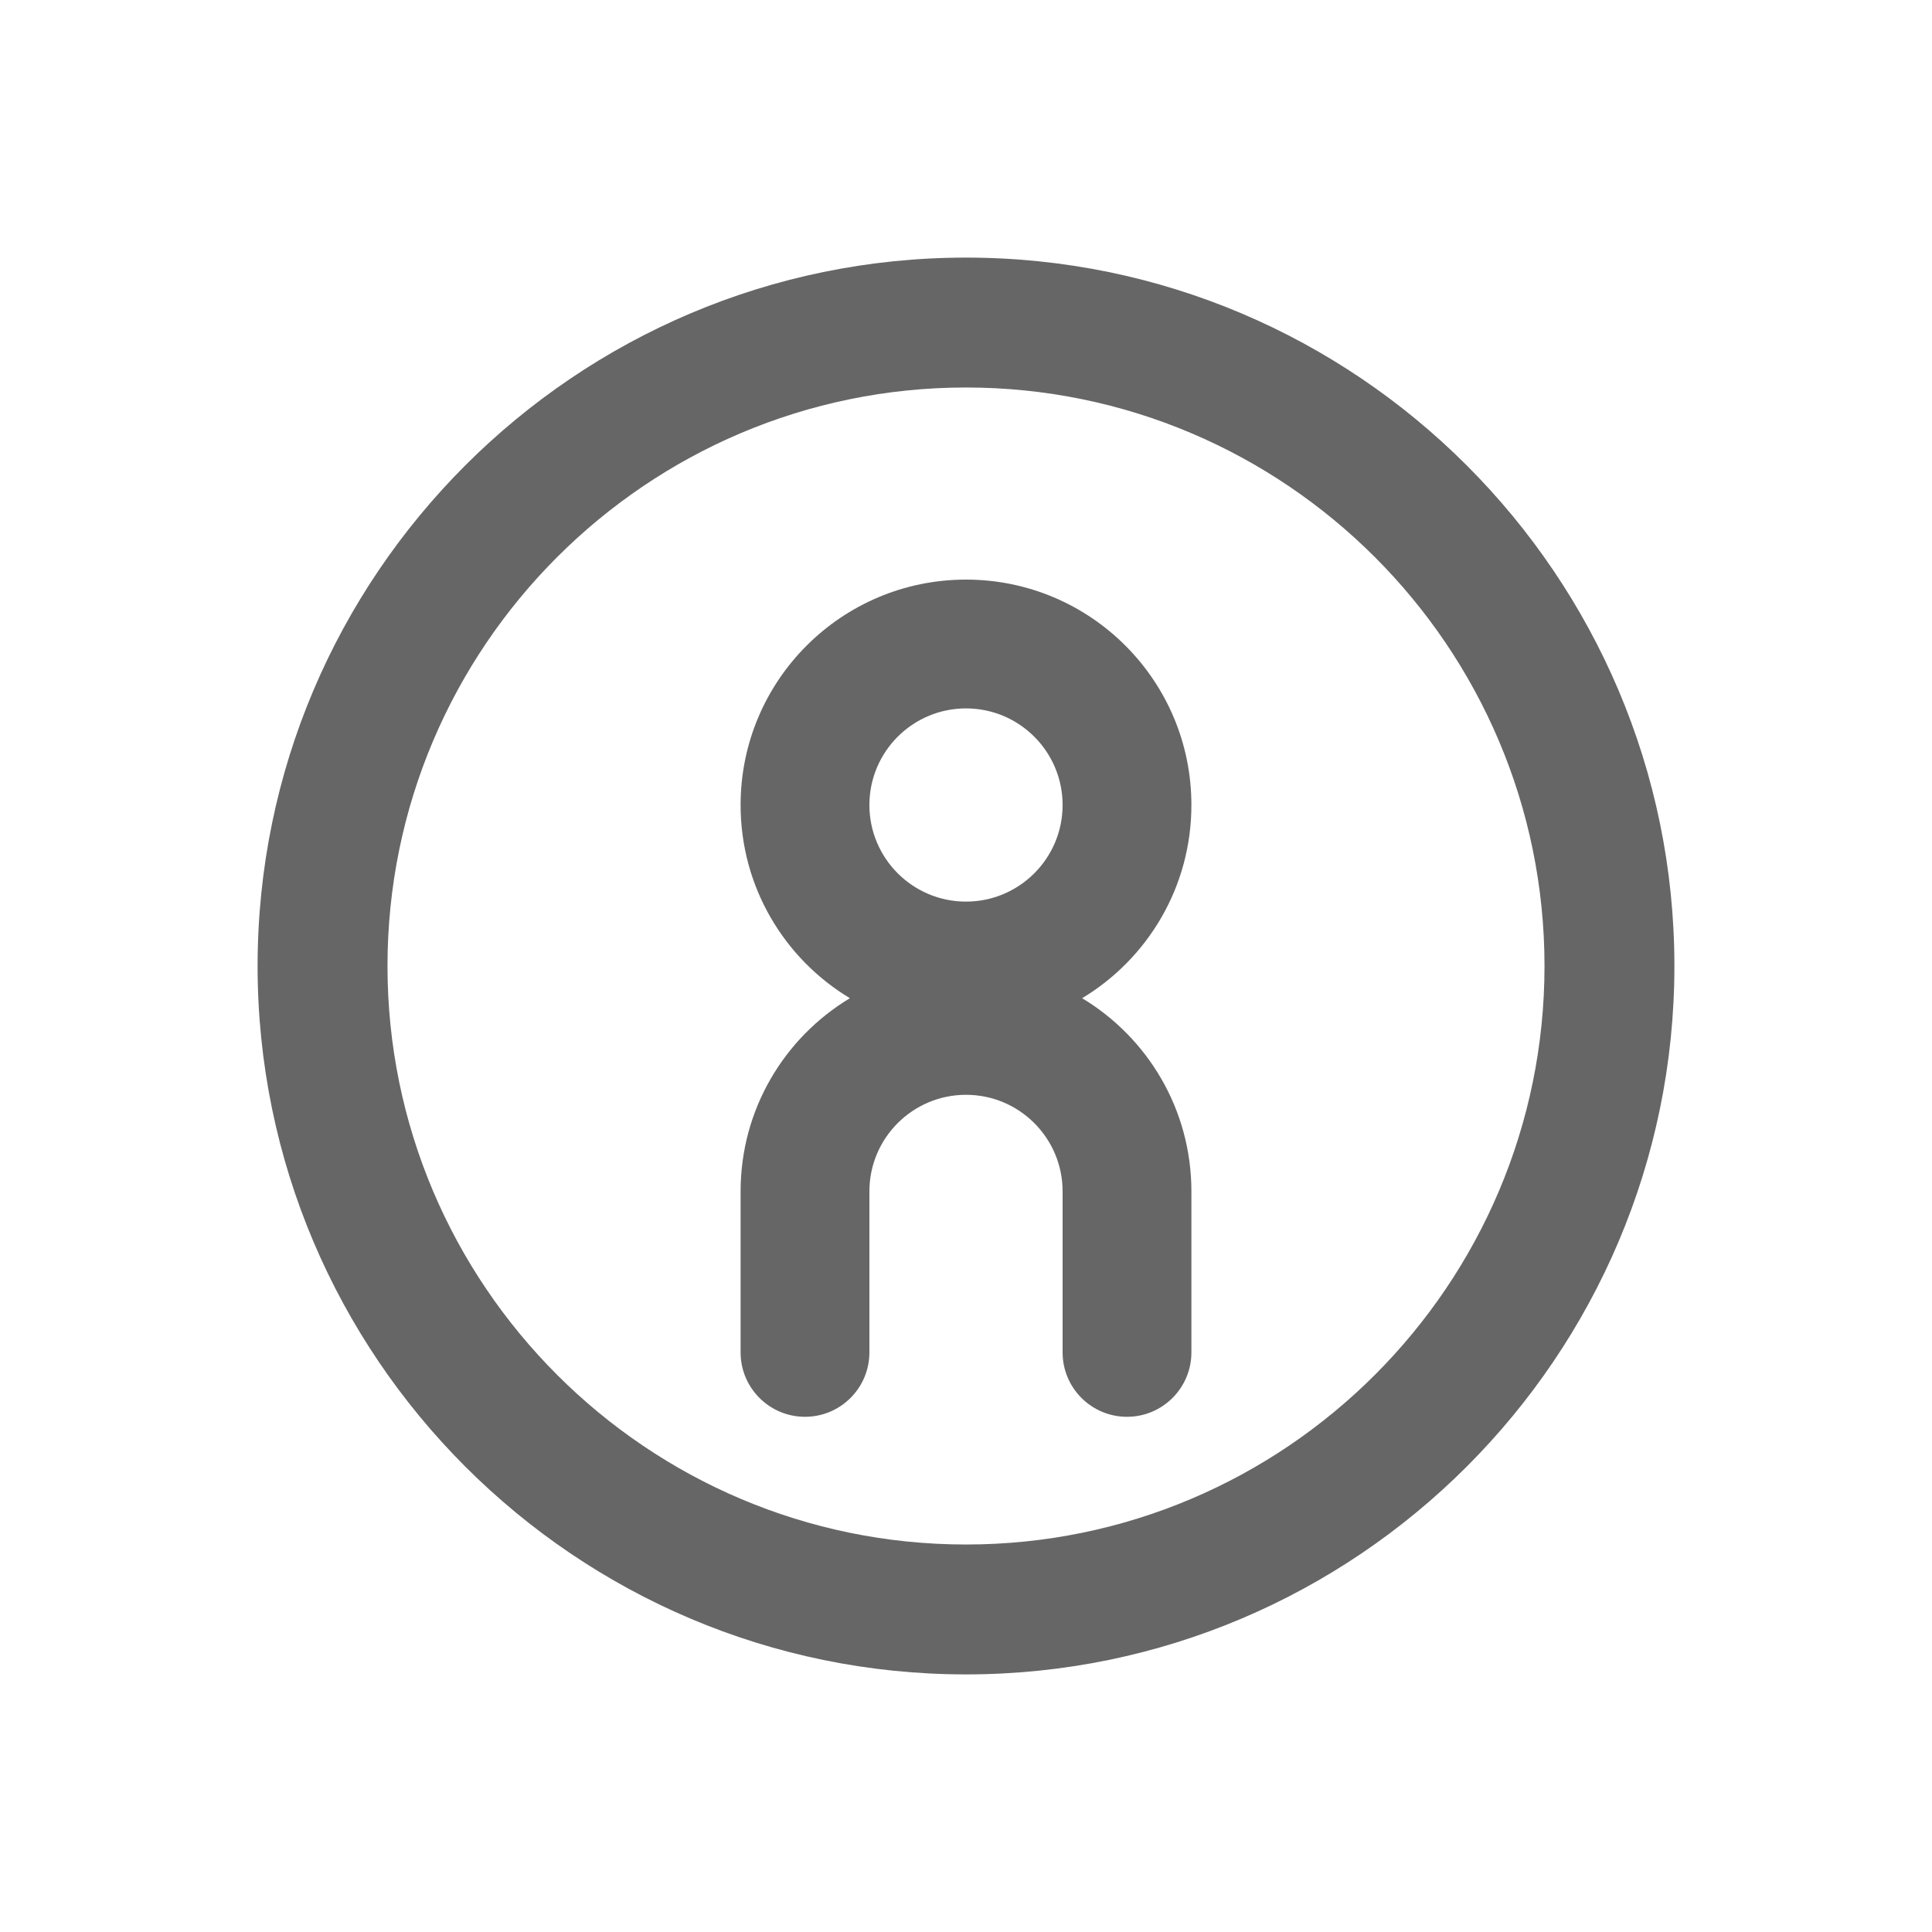 <?xml version="1.0" encoding="UTF-8"?>
<svg width="30px" height="30px" viewBox="0 0 30 30" version="1.1" xmlns="http://www.w3.org/2000/svg" xmlns:xlink="http://www.w3.org/1999/xlink">
    <!-- Generator: Sketch 59 (86127) - https://sketch.com -->
    <title>Deadpool/Icons/Dark/Misc/Icons-Misc-Login</title>
    <desc>Created with Sketch.</desc>
    <g id="Deadpool/Icons/Dark/Misc/Icons-Misc-Login" stroke="none" stroke-width="1" fill="none" fill-rule="evenodd">
        <path d="M15,23.983 C10.046,23.983 6.017,19.953 6.017,15 C6.017,10.047 10.046,6.017 15,6.017 C19.954,6.017 23.983,10.047 23.983,15 C23.983,19.953 19.954,23.983 15,23.983 M15,4 C8.935,4 4,8.935 4,15 C4,21.065 8.935,26 15,26 C21.065,26 26,21.065 26,15 C26,8.935 21.065,4 15,4" id="Combined-Shape" fill="#666666"></path>
        <path d="M15,9 C16.933,9 18.5,10.567 18.5,12.5 C18.5,13.774 17.82,14.888 16.803,15.5 C17.82,16.112 18.5,17.226 18.5,18.5 L18.5,18.5 L18.5,21 C18.5,21.552 18.052,22 17.5,22 C16.948,22 16.5,21.552 16.5,21 L16.5,21 L16.5,18.5 C16.5,17.672 15.828,17 15,17 C14.172,17 13.5,17.672 13.5,18.5 L13.5,18.5 L13.5,21 C13.5,21.552 13.052,22 12.5,22 C11.948,22 11.5,21.552 11.5,21 L11.5,21 L11.5,18.5 C11.5,17.226 12.18,16.112 13.197,15.5 C12.18,14.888 11.5,13.774 11.5,12.5 C11.5,10.567 13.067,9 15,9 Z M15,11 C14.172,11 13.5,11.672 13.5,12.5 C13.5,13.328 14.172,14 15,14 C15.828,14 16.5,13.328 16.5,12.5 C16.5,11.672 15.828,11 15,11 Z" id="Combined-Shape" fill="#666666" fill-rule="nonzero"></path>
    </g>
</svg>